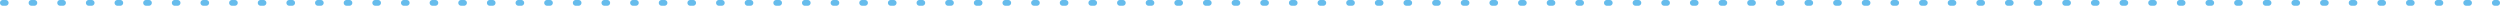 <svg xmlns="http://www.w3.org/2000/svg" width="872.805" height="2" viewBox="0 0 872.805 2">
  <path id="ligne" d="M1414.371,1450.082h-.805a1,1,0,0,1,0-2h.805a1,1,0,0,1,0,2Zm-9.805,0h-1a1,1,0,0,1,0-2h1a1,1,0,0,1,0,2Zm-10,0h-1a1,1,0,0,1,0-2h1a1,1,0,0,1,0,2Zm-10,0h-1a1,1,0,0,1,0-2h1a1,1,0,0,1,0,2Zm-10,0h-1a1,1,0,0,1,0-2h1a1,1,0,0,1,0,2Zm-10,0h-1a1,1,0,0,1,0-2h1a1,1,0,0,1,0,2Zm-10,0h-1a1,1,0,0,1,0-2h1a1,1,0,0,1,0,2Zm-10,0h-1a1,1,0,0,1,0-2h1a1,1,0,0,1,0,2Zm-10,0h-1a1,1,0,0,1,0-2h1a1,1,0,0,1,0,2Zm-10,0h-1a1,1,0,0,1,0-2h1a1,1,0,0,1,0,2Zm-10,0h-1a1,1,0,0,1,0-2h1a1,1,0,0,1,0,2Zm-10,0h-1a1,1,0,0,1,0-2h1a1,1,0,0,1,0,2Zm-10,0h-1a1,1,0,0,1,0-2h1a1,1,0,0,1,0,2Zm-10,0h-1a1,1,0,0,1,0-2h1a1,1,0,0,1,0,2Zm-10,0h-1a1,1,0,0,1,0-2h1a1,1,0,0,1,0,2Zm-10,0h-1a1,1,0,0,1,0-2h1a1,1,0,0,1,0,2Zm-10,0h-1a1,1,0,0,1,0-2h1a1,1,0,0,1,0,2Zm-10,0h-1a1,1,0,0,1,0-2h1a1,1,0,0,1,0,2Zm-10,0h-1a1,1,0,0,1,0-2h1a1,1,0,0,1,0,2Zm-10,0h-1a1,1,0,0,1,0-2h1a1,1,0,0,1,0,2Zm-10,0h-1a1,1,0,0,1,0-2h1a1,1,0,0,1,0,2Zm-10,0h-1a1,1,0,0,1,0-2h1a1,1,0,0,1,0,2Zm-10,0h-1a1,1,0,0,1,0-2h1a1,1,0,0,1,0,2Zm-10,0h-1a1,1,0,0,1,0-2h1a1,1,0,0,1,0,2Zm-10,0h-1a1,1,0,0,1,0-2h1a1,1,0,0,1,0,2Zm-10,0h-1a1,1,0,0,1,0-2h1a1,1,0,0,1,0,2Zm-10,0h-1a1,1,0,0,1,0-2h1a1,1,0,0,1,0,2Zm-10,0h-1a1,1,0,0,1,0-2h1a1,1,0,0,1,0,2Zm-10,0h-1a1,1,0,0,1,0-2h1a1,1,0,0,1,0,2Zm-10,0h-1a1,1,0,0,1,0-2h1a1,1,0,0,1,0,2Zm-10,0h-1a1,1,0,0,1,0-2h1a1,1,0,0,1,0,2Zm-10,0h-1a1,1,0,0,1,0-2h1a1,1,0,0,1,0,2Zm-10,0h-1a1,1,0,0,1,0-2h1a1,1,0,0,1,0,2Zm-10,0h-1a1,1,0,0,1,0-2h1a1,1,0,0,1,0,2Zm-10,0h-1a1,1,0,0,1,0-2h1a1,1,0,0,1,0,2Zm-10,0h-1a1,1,0,0,1,0-2h1a1,1,0,0,1,0,2Zm-10,0h-1a1,1,0,0,1,0-2h1a1,1,0,0,1,0,2Zm-10,0h-1a1,1,0,0,1,0-2h1a1,1,0,0,1,0,2Zm-10,0h-1a1,1,0,0,1,0-2h1a1,1,0,0,1,0,2Zm-10,0h-1a1,1,0,0,1,0-2h1a1,1,0,0,1,0,2Zm-10,0h-1a1,1,0,0,1,0-2h1a1,1,0,1,1,0,2Zm-10,0h-1a1,1,0,0,1,0-2h1a1,1,0,1,1,0,2Zm-10,0h-1a1,1,0,0,1,0-2h1a1,1,0,0,1,0,2Zm-10,0h-1a1,1,0,0,1,0-2h1a1,1,0,0,1,0,2Zm-10,0h-1a1,1,0,0,1,0-2h1a1,1,0,0,1,0,2Zm-10,0h-1a1,1,0,0,1,0-2h1a1,1,0,0,1,0,2Zm-10,0h-1a1,1,0,0,1,0-2h1a1,1,0,0,1,0,2Zm-10,0h-1a1,1,0,0,1,0-2h1a1,1,0,0,1,0,2Zm-10,0h-1a1,1,0,0,1,0-2h1a1,1,0,0,1,0,2Zm-10,0h-1a1,1,0,0,1,0-2h1a1,1,0,0,1,0,2Zm-10,0h-1a1,1,0,0,1,0-2h1a1,1,0,0,1,0,2Zm-10,0h-1a1,1,0,0,1,0-2h1a1,1,0,0,1,0,2Zm-10,0h-1a1,1,0,0,1,0-2h1a1,1,0,0,1,0,2Zm-10,0h-1a1,1,0,0,1,0-2h1a1,1,0,0,1,0,2Zm-10,0h-1a1,1,0,0,1,0-2h1a1,1,0,0,1,0,2Zm-10,0h-1a1,1,0,0,1,0-2h1a1,1,0,0,1,0,2Zm-10,0h-1a1,1,0,0,1,0-2h1a1,1,0,0,1,0,2Zm-10,0h-1a1,1,0,0,1,0-2h1a1,1,0,0,1,0,2Zm-10,0h-1a1,1,0,0,1,0-2h1a1,1,0,0,1,0,2Zm-10,0h-1a1,1,0,0,1,0-2h1a1,1,0,0,1,0,2Zm-10,0h-1a1,1,0,0,1,0-2h1a1,1,0,0,1,0,2Zm-10,0h-1a1,1,0,0,1,0-2h1a1,1,0,0,1,0,2Zm-10,0h-1a1,1,0,0,1,0-2h1a1,1,0,0,1,0,2Zm-10,0h-1a1,1,0,0,1,0-2h1a1,1,0,0,1,0,2Zm-10,0h-1a1,1,0,0,1,0-2h1a1,1,0,0,1,0,2Zm-10,0h-1a1,1,0,0,1,0-2h1a1,1,0,0,1,0,2Zm-10,0h-1a1,1,0,0,1,0-2h1a1,1,0,0,1,0,2Zm-10,0h-1a1,1,0,0,1,0-2h1a1,1,0,0,1,0,2Zm-10,0h-1a1,1,0,0,1,0-2h1a1,1,0,0,1,0,2Zm-10,0h-1a1,1,0,0,1,0-2h1a1,1,0,0,1,0,2Zm-10,0h-1a1,1,0,0,1,0-2h1a1,1,0,0,1,0,2Zm-10,0h-1a1,1,0,0,1,0-2h1a1,1,0,0,1,0,2Zm-10,0h-1a1,1,0,0,1,0-2h1a1,1,0,0,1,0,2Zm-10,0h-1a1,1,0,0,1,0-2h1a1,1,0,0,1,0,2Zm-10,0h-1a1,1,0,0,1,0-2h1a1,1,0,0,1,0,2Zm-10,0h-1a1,1,0,0,1,0-2h1a1,1,0,0,1,0,2Zm-10,0h-1a1,1,0,0,1,0-2h1a1,1,0,0,1,0,2Zm-10,0h-1a1,1,0,0,1,0-2h1a1,1,0,0,1,0,2Zm-10,0h-1a1,1,0,0,1,0-2h1a1,1,0,0,1,0,2Zm-10,0h-1a1,1,0,0,1,0-2h1a1,1,0,0,1,0,2Zm-10,0h-1a1,1,0,0,1,0-2h1a1,1,0,0,1,0,2Zm-10,0h-1a1,1,0,0,1,0-2h1a1,1,0,0,1,0,2Zm-10,0h-1a1,1,0,0,1,0-2h1a1,1,0,0,1,0,2Zm-10,0h-1a1,1,0,0,1,0-2h1a1,1,0,0,1,0,2Zm-10,0h-1a1,1,0,0,1,0-2h1a1,1,0,0,1,0,2Zm-10,0h-1a1,1,0,0,1,0-2h1a1,1,0,0,1,0,2Zm-10,0h-1a1,1,0,0,1,0-2h1a1,1,0,0,1,0,2Zm-10,0h-1a1,1,0,0,1,0-2h1a1,1,0,0,1,0,2Z" transform="translate(-542.566 -1448.082)" fill="#0090df" opacity="0.6"/>
</svg>
